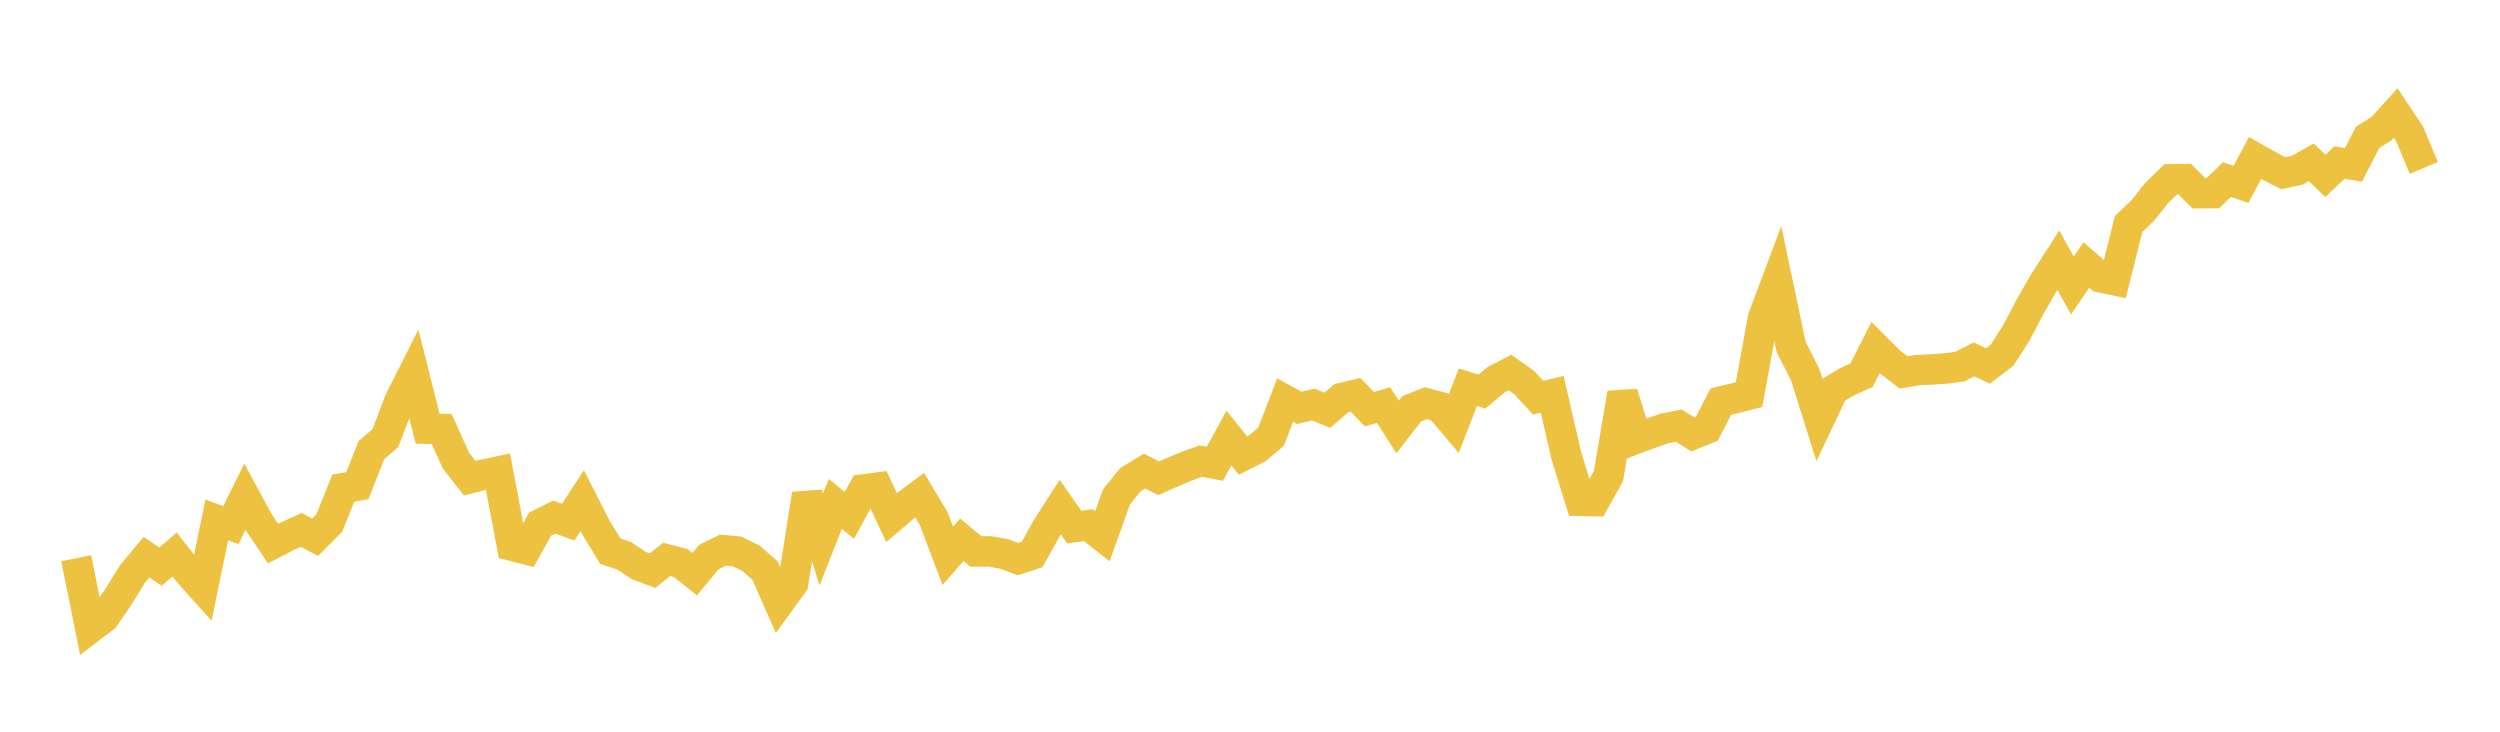 <svg width="164" height="48" xmlns="http://www.w3.org/2000/svg" xmlns:xlink="http://www.w3.org/1999/xlink"><path fill="none" stroke="rgb(237,194,64)" stroke-width="2" d="M5,36.618L5.922,41.199L6.844,40.497L7.766,39.152L8.689,37.654L9.611,36.551L10.533,37.172L11.455,36.372L12.377,37.548L13.299,38.578L14.222,34.109L15.144,34.449L16.066,32.584L16.988,34.285L17.91,35.659L18.832,35.183L19.754,34.763L20.677,35.242L21.599,34.321L22.521,32.018L23.443,31.86L24.365,29.529L25.287,28.733L26.21,26.298L27.132,24.468L28.054,28.122L28.976,28.143L29.898,30.197L30.82,31.375L31.743,31.13L32.665,30.936L33.587,35.799L34.509,36.037L35.431,34.382L36.353,33.92L37.275,34.249L38.198,32.838L39.12,34.656L40.042,36.161L40.964,36.471L41.886,37.091L42.808,37.434L43.731,36.697L44.653,36.935L45.575,37.665L46.497,36.545L47.419,36.09L48.341,36.171L49.263,36.622L50.186,37.428L51.108,39.528L52.03,38.257L52.952,32.41L53.874,35.394L54.796,33.058L55.719,33.81L56.641,32.112L57.563,31.987L58.485,33.953L59.407,33.168L60.329,32.481L61.251,34.024L62.174,36.463L63.096,35.409L64.018,36.174L64.94,36.174L65.862,36.335L66.784,36.679L67.707,36.38L68.629,34.709L69.551,33.268L70.473,34.577L71.395,34.453L72.317,35.176L73.24,32.597L74.162,31.458L75.084,30.904L76.006,31.371L76.928,30.967L77.85,30.582L78.772,30.249L79.695,30.423L80.617,28.735L81.539,29.887L82.461,29.424L83.383,28.646L84.305,26.248L85.228,26.754L86.15,26.539L87.072,26.913L87.994,26.117L88.916,25.896L89.838,26.846L90.76,26.572L91.683,28.005L92.605,26.818L93.527,26.453L94.449,26.693L95.371,27.784L96.293,25.402L97.216,25.687L98.138,24.911L99.06,24.438L99.982,25.091L100.904,26.087L101.826,25.866L102.749,29.886L103.671,32.855L104.593,32.876L105.515,31.23L106.437,25.798L107.359,28.767L108.281,28.421L109.204,28.102L110.126,27.919L111.048,28.495L111.97,28.124L112.892,26.341L113.814,26.123L114.737,25.888L115.659,20.85L116.581,18.398L117.503,22.774L118.425,24.589L119.347,27.522L120.269,25.577L121.192,25.028L122.114,24.617L123.036,22.801L123.958,23.724L124.88,24.434L125.802,24.278L126.725,24.234L127.647,24.173L128.569,24.05L129.491,23.577L130.413,24.006L131.335,23.302L132.257,21.864L133.18,20.104L134.102,18.502L135.024,17.067L135.946,18.728L136.868,17.383L137.79,18.189L138.713,18.384L139.635,14.694L140.557,13.818L141.479,12.66L142.401,11.763L143.323,11.757L144.246,12.677L145.168,12.671L146.09,11.782L147.012,12.092L147.934,10.363L148.856,10.884L149.778,11.361L150.701,11.164L151.623,10.647L152.545,11.541L153.467,10.664L154.389,10.815L155.311,9.014L156.234,8.429L157.156,7.411L158.078,8.797L159,11.012"></path></svg>